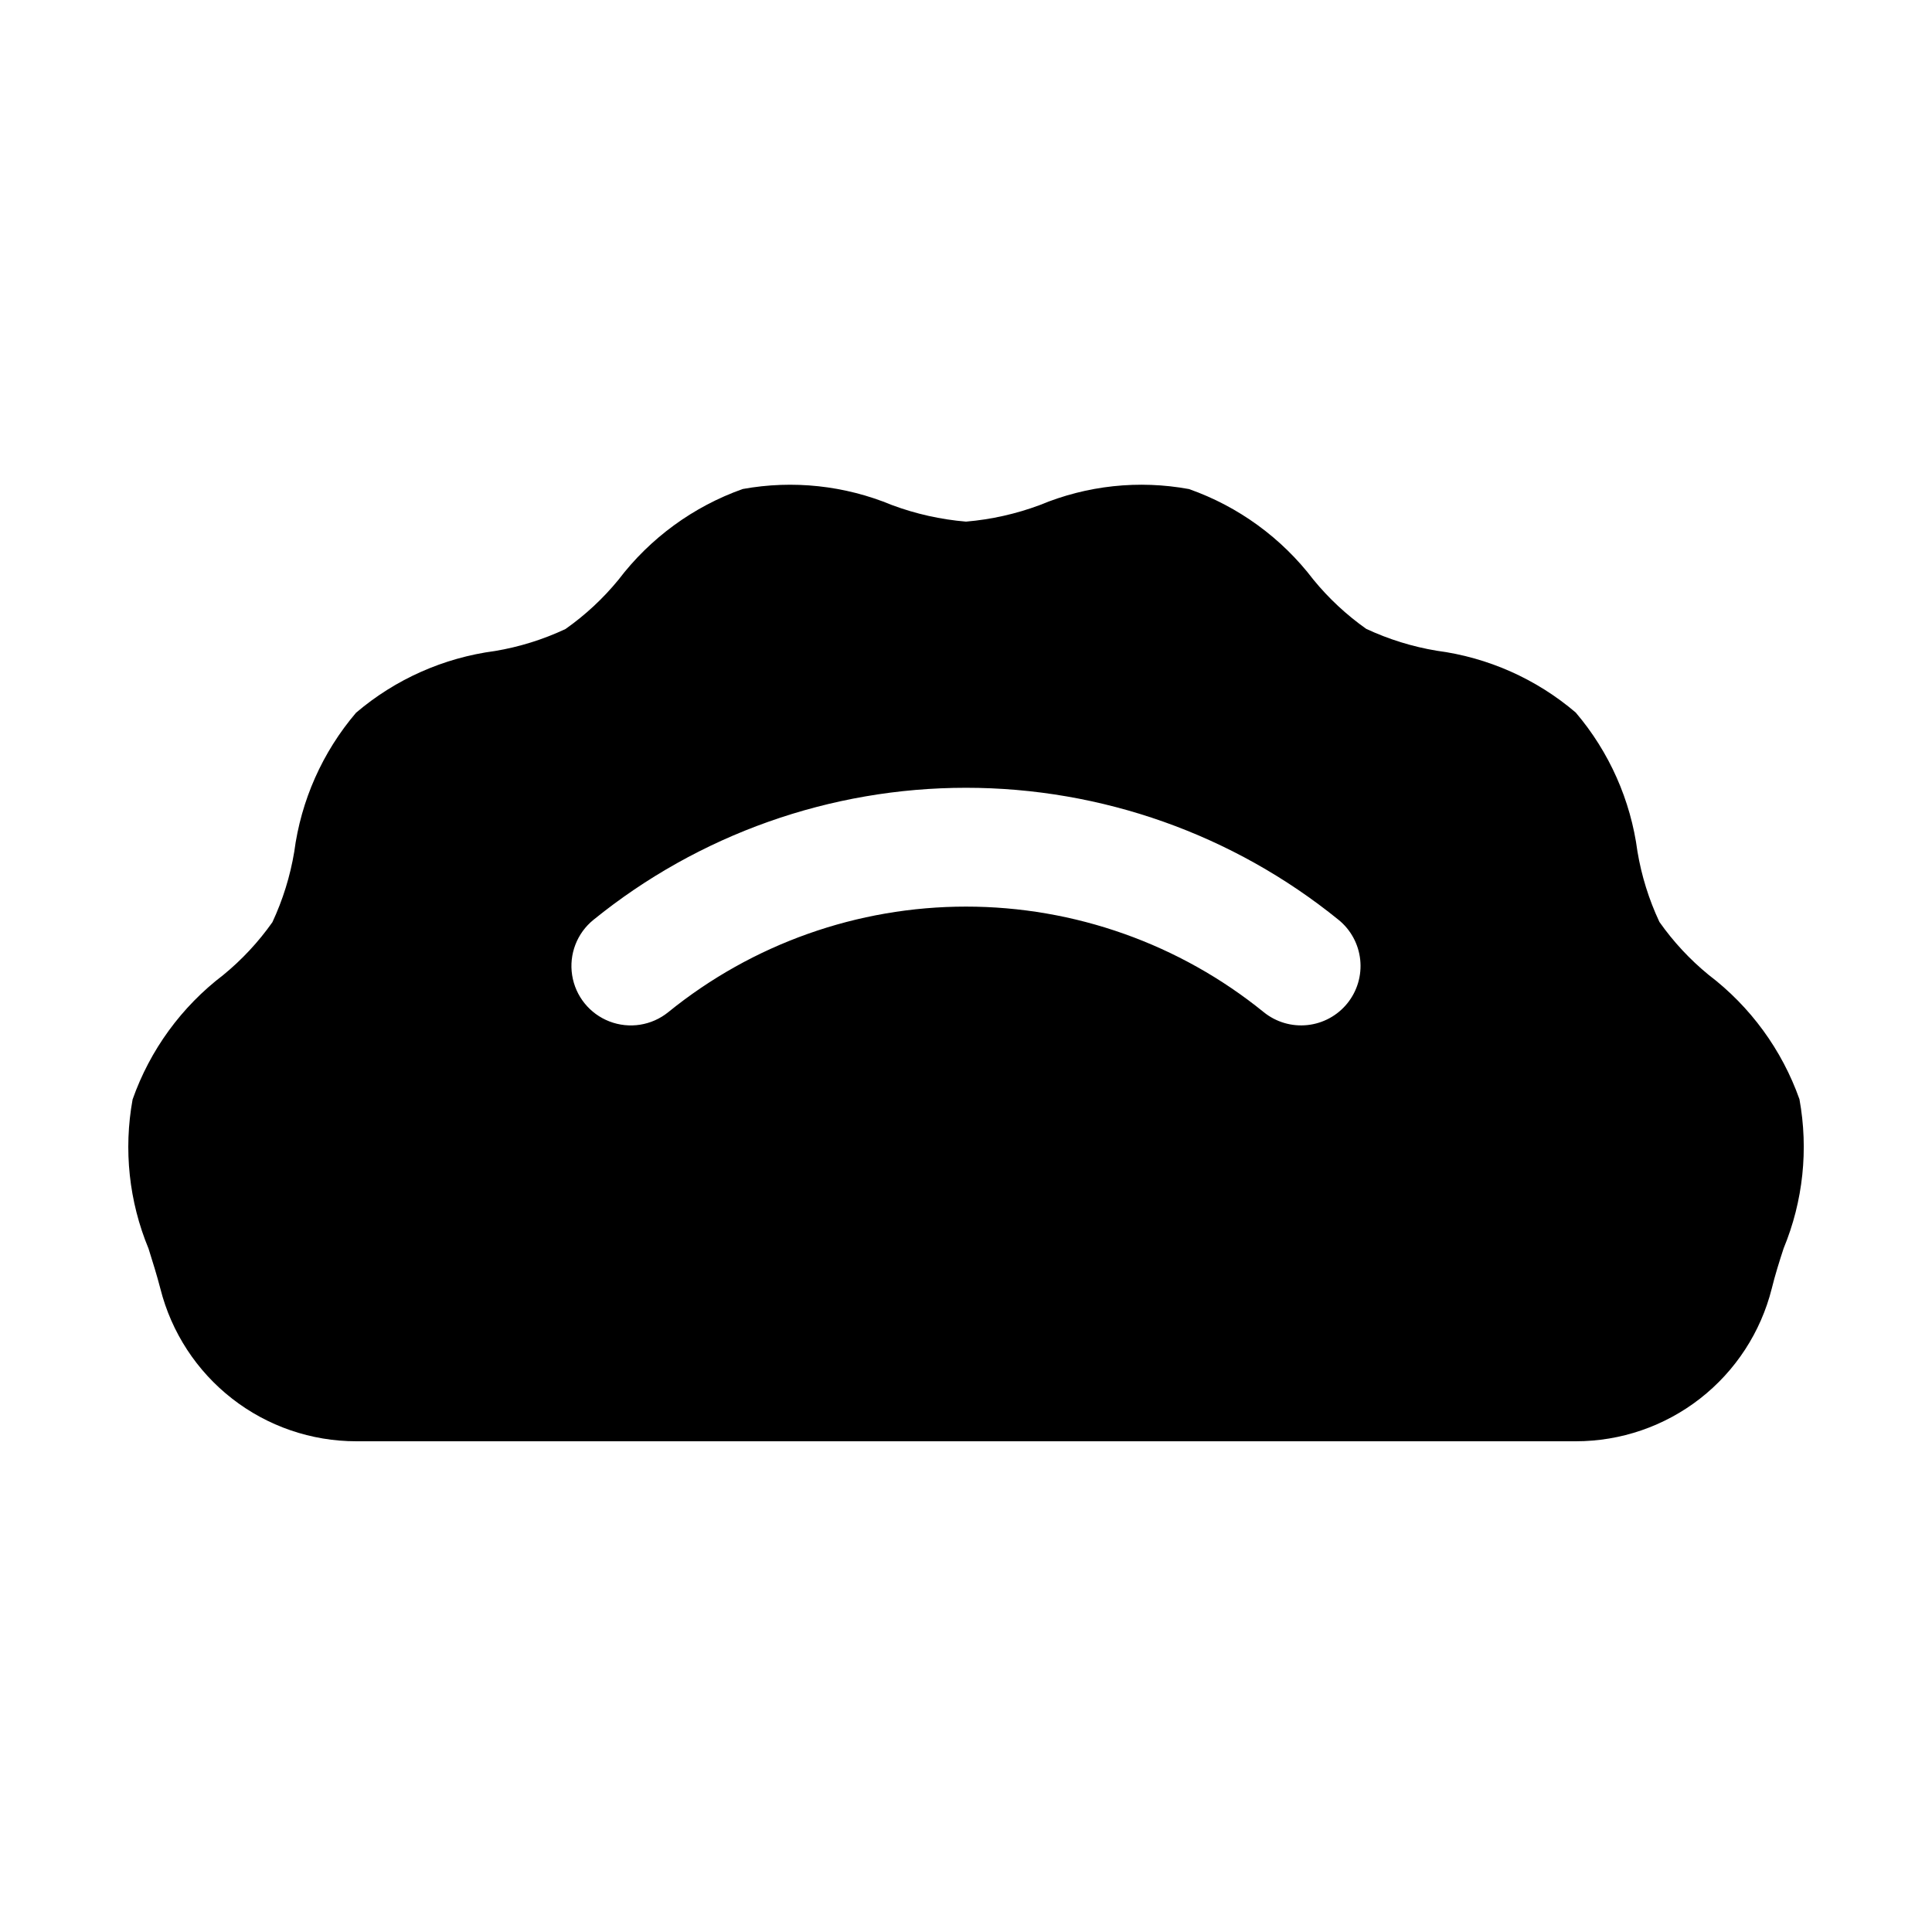 <?xml version="1.0" encoding="UTF-8"?>
<!-- Uploaded to: ICON Repo, www.iconrepo.com, Generator: ICON Repo Mixer Tools -->
<svg fill="#000000" width="800px" height="800px" version="1.1" viewBox="144 144 512 512" xmlns="http://www.w3.org/2000/svg">
 <path d="m620.87 435.3c-4.641-13.094-13.008-24.547-24.07-32.953-4.965-4.062-9.348-8.781-13.039-14.027-2.785-5.934-4.746-12.223-5.824-18.688-1.789-13.59-7.469-26.375-16.359-36.809-10.441-8.902-23.234-14.59-36.84-16.375-6.457-1.074-12.738-3.023-18.672-5.793-5.238-3.699-9.953-8.09-14.012-13.055-8.41-11.039-19.863-19.383-32.953-23.992-13.309-2.445-27.043-0.973-39.531 4.234-6.293 2.348-12.879 3.828-19.57 4.394-6.715-0.562-13.32-2.039-19.633-4.394-12.496-5.191-26.223-6.668-39.535-4.25-13.094 4.641-24.547 13.008-32.953 24.074-4.062 4.961-8.781 9.344-14.027 13.035-5.934 2.785-12.223 4.746-18.688 5.824-13.59 1.789-26.375 7.469-36.809 16.359-8.902 10.441-14.586 23.238-16.375 36.84-1.074 6.457-3.023 12.738-5.793 18.672-3.695 5.242-8.086 9.953-13.051 14.012-11.043 8.41-19.383 19.863-23.996 32.953-2.426 13.305-0.961 27.027 4.219 39.52 1.117 3.559 2.234 7.117 3.148 10.66v-0.004c2.922 11.555 9.613 21.801 19.016 29.125 9.402 7.32 20.977 11.293 32.895 11.289h323.16c11.934 0.012 23.527-3.969 32.941-11.301 9.414-7.336 16.105-17.602 19.016-29.176 0.867-3.543 1.984-7.102 3.148-10.66 5.164-12.496 6.617-26.215 4.188-39.516zm-119.81-25.41c-2.621 3.246-6.426 5.32-10.578 5.762-4.152 0.445-8.309-0.781-11.559-3.402-22.316-18.109-50.184-27.992-78.922-27.992-28.742 0-56.609 9.883-78.926 27.992-4.375 3.535-10.305 4.469-15.555 2.445-5.25-2.019-9.023-6.691-9.895-12.246-0.875-5.559 1.281-11.16 5.66-14.695 27.918-22.633 62.77-34.984 98.715-34.984 35.941 0 70.793 12.352 98.715 34.984 3.246 2.625 5.316 6.43 5.754 10.582 0.441 4.152-0.785 8.309-3.41 11.555z"/>
</svg>